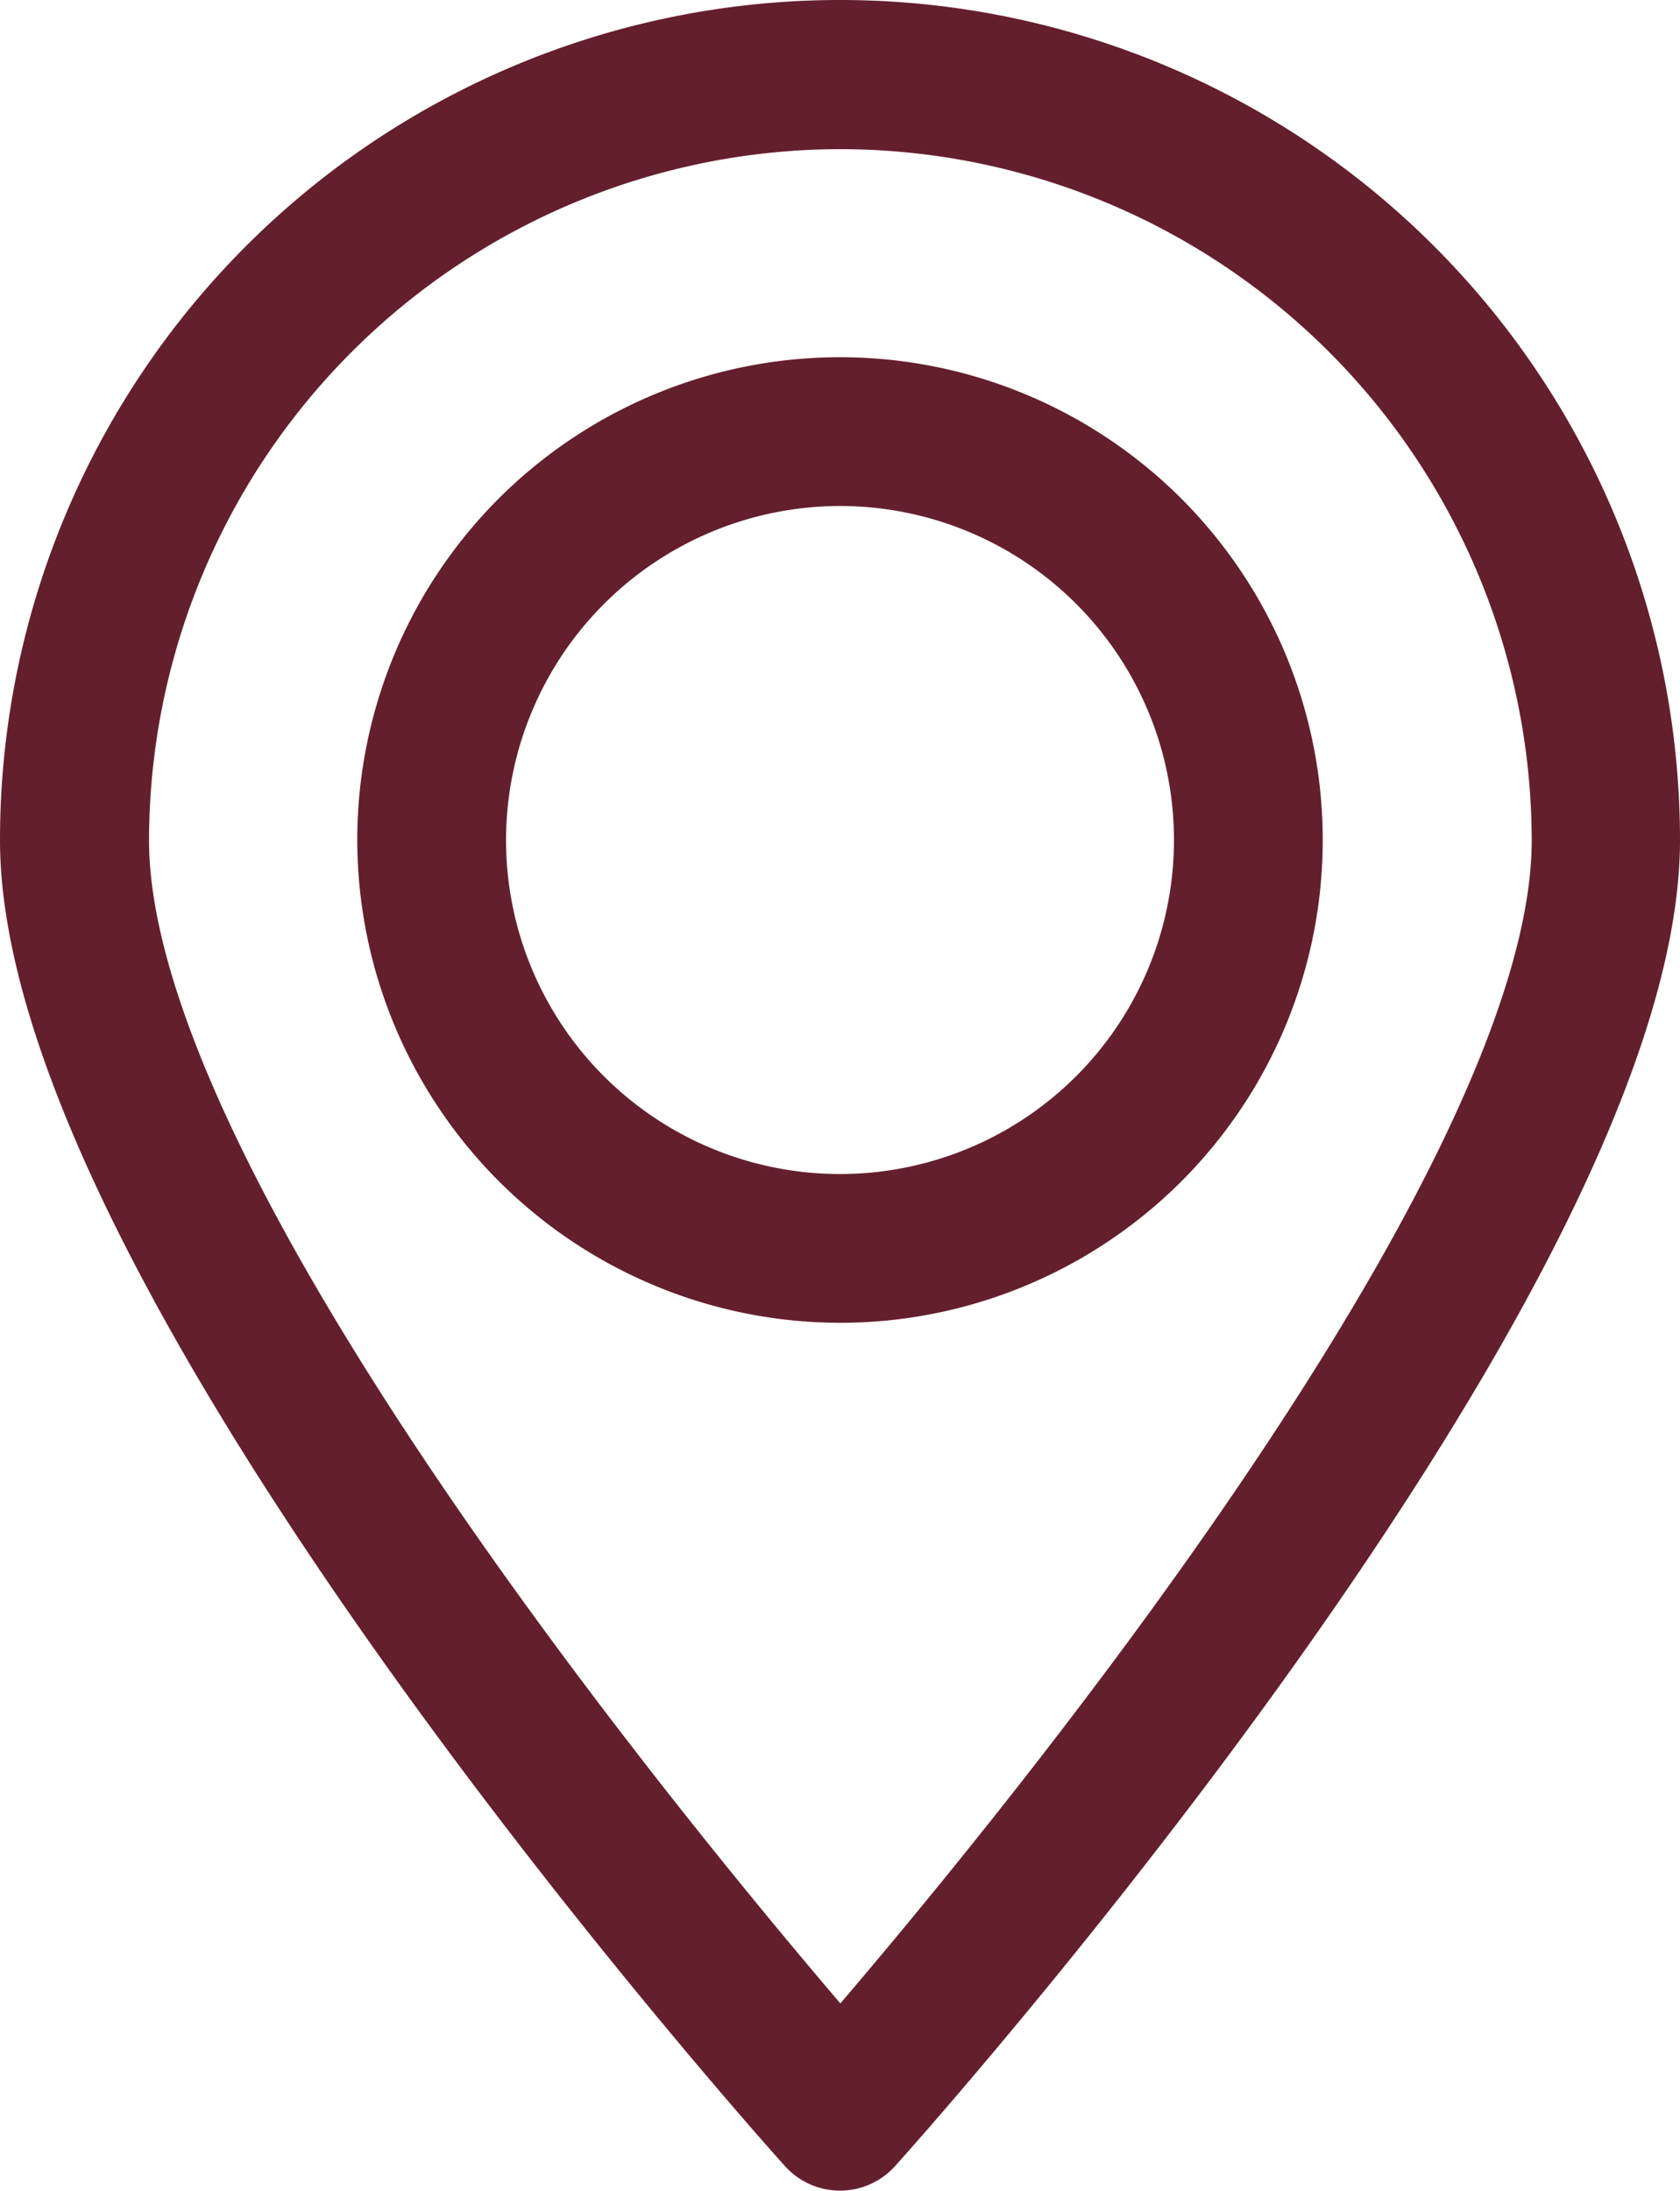 <svg xmlns="http://www.w3.org/2000/svg" width="18.024" height="23.5" viewBox="0 0 18.024 23.5">
  <g id="Group_7872" data-name="Group 7872" transform="translate(0.25 0.25)">
    <path id="Path_82093" data-name="Path 82093" d="M85.334,40.762c0,4.693,8.012,13.674,8.357,14.057a.545.545,0,0,0,.81,0c.345-.383,8.357-9.364,8.357-14.057a8.762,8.762,0,0,0-17.524,0ZM94.1,33.1a7.675,7.675,0,0,1,7.667,7.667c0,3.713-6.024,10.952-7.667,12.858-1.643-1.906-7.667-9.145-7.667-12.858A7.675,7.675,0,0,1,94.1,33.1Z" transform="translate(-85.334 -32)" fill="#641f2d" stroke="#641f2d" stroke-linecap="round" stroke-linejoin="round" stroke-width="0.5"/>
    <path id="Path_82094" data-name="Path 82094" d="M164.929,116.523A4.929,4.929,0,1,0,160,111.595,4.936,4.936,0,0,0,164.929,116.523Zm0-8.762a3.833,3.833,0,1,1-3.833,3.833A3.838,3.838,0,0,1,164.929,107.761Z" transform="translate(-156.167 -102.833)" fill="#641f2d" stroke="#641f2d" stroke-linecap="round" stroke-linejoin="round" stroke-width="0.5"/>
  </g>
</svg>
